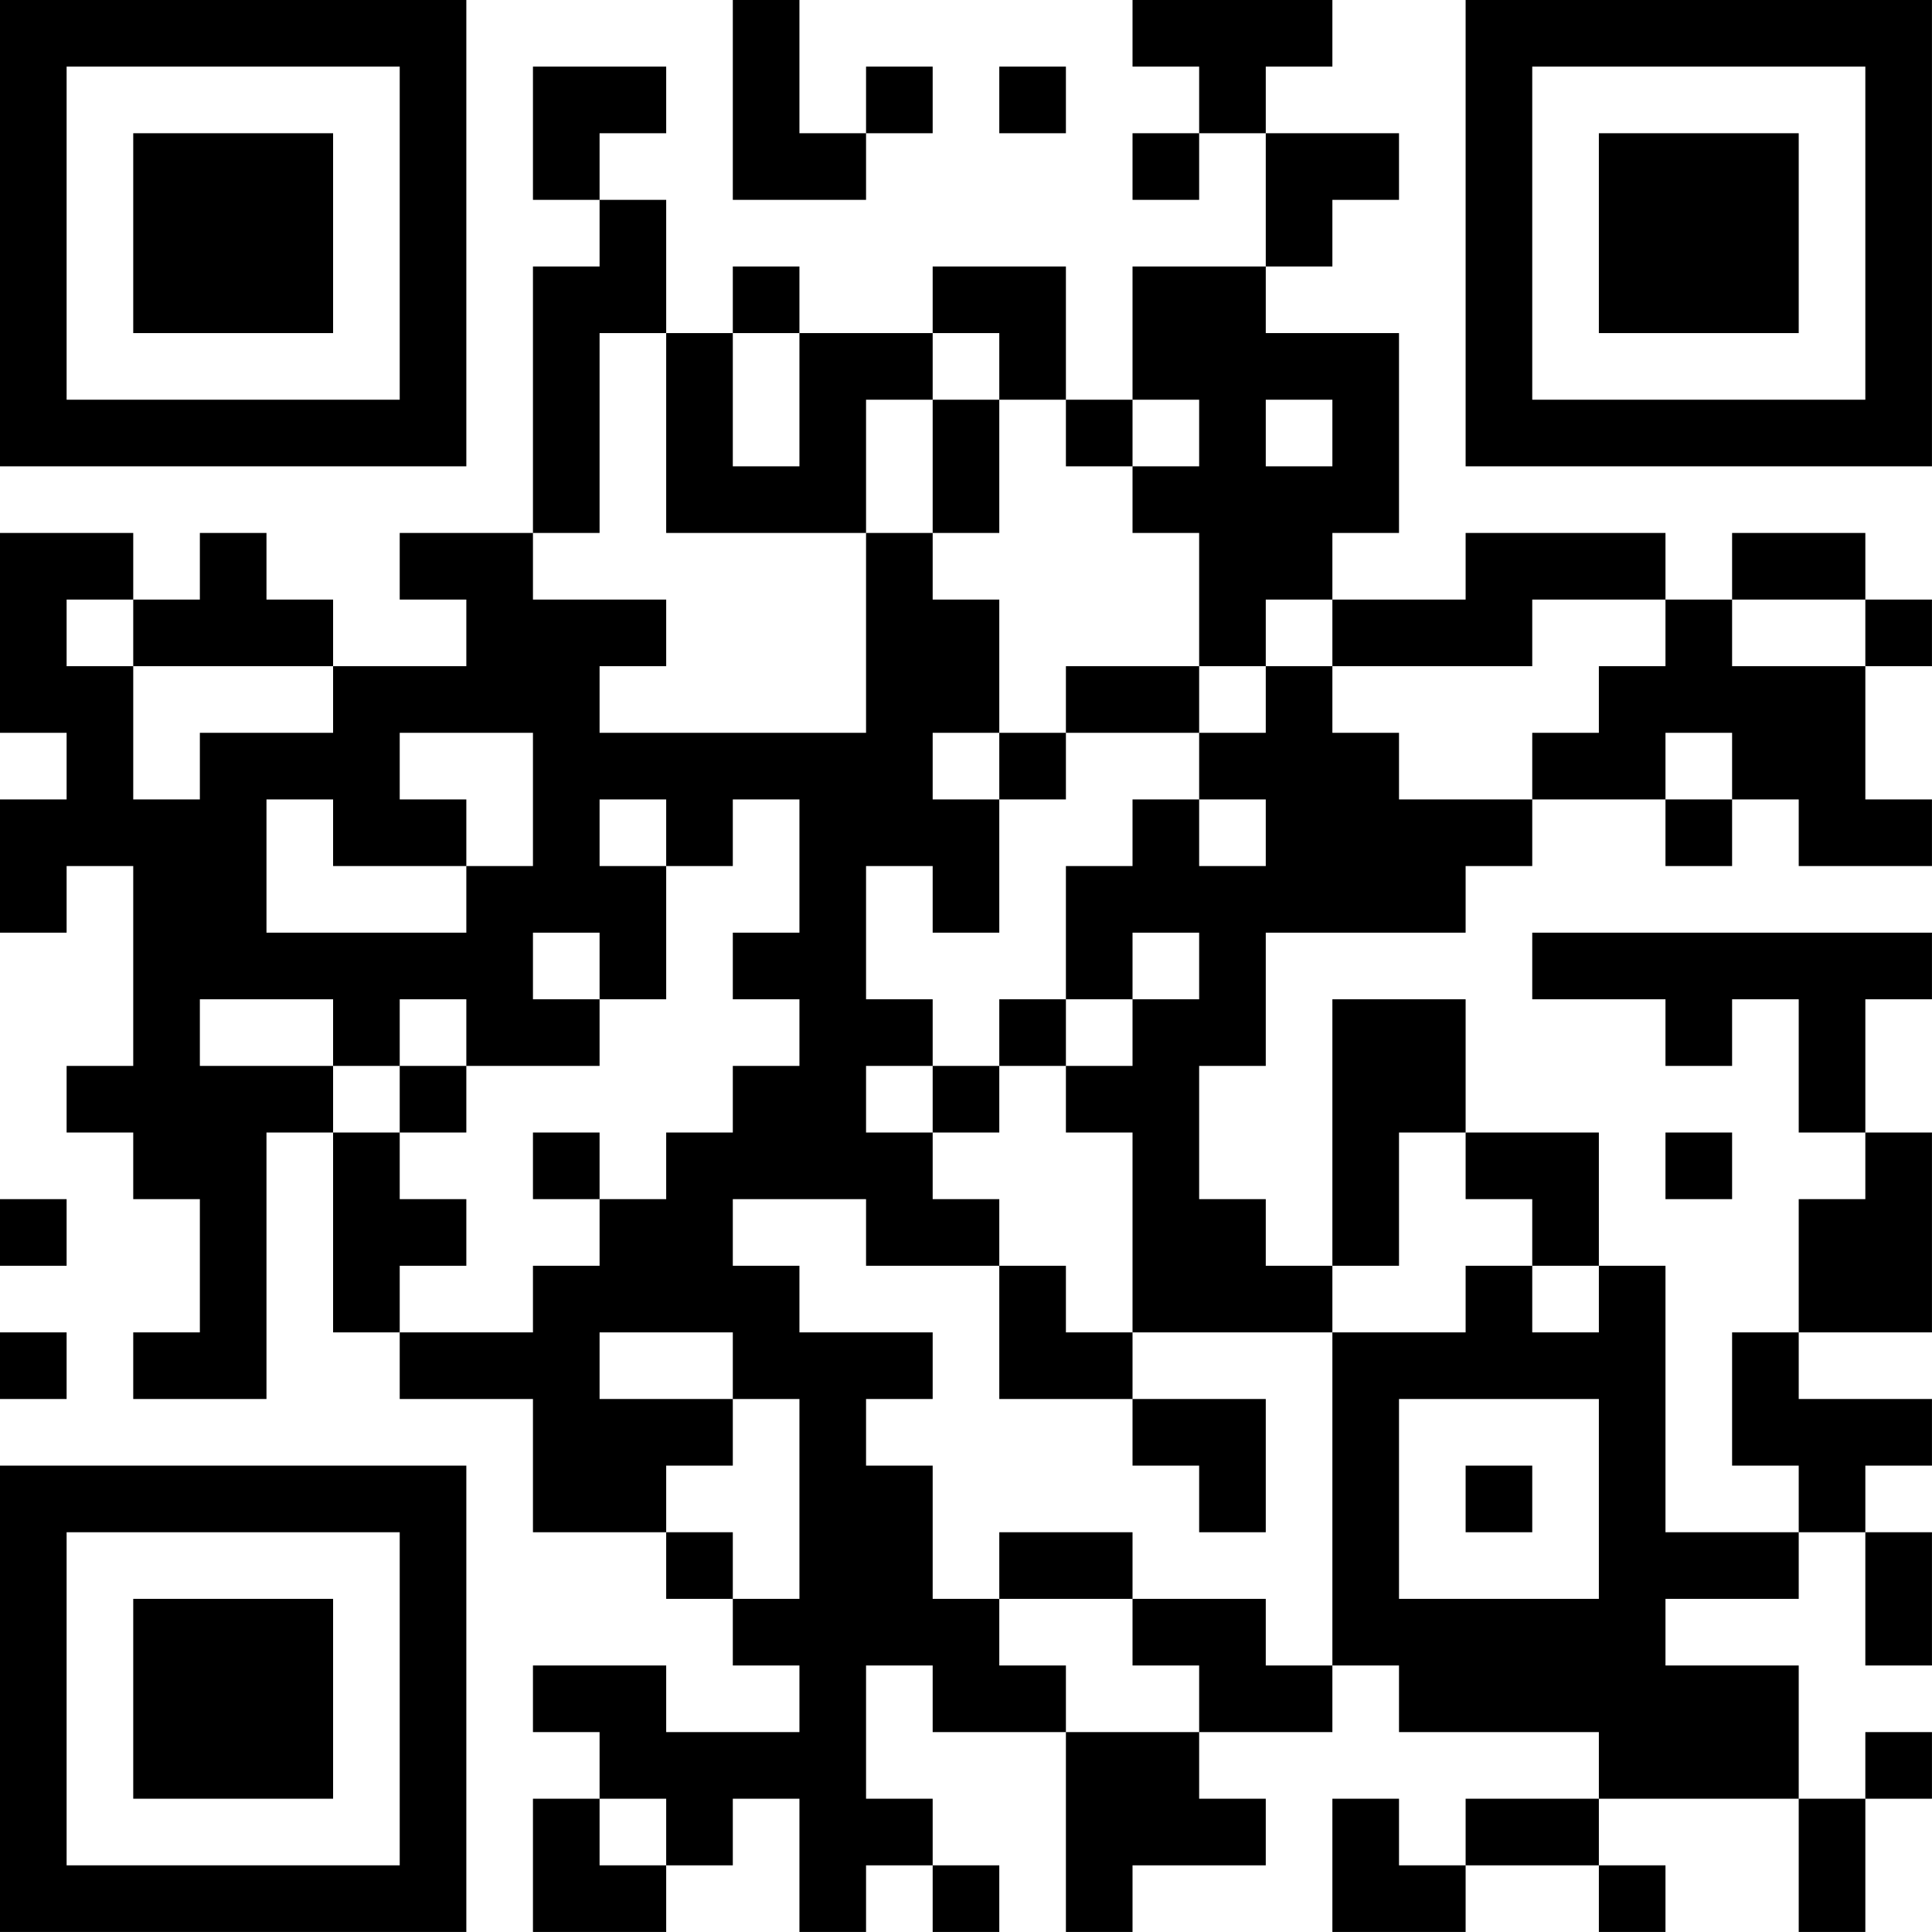 <?xml version="1.0" encoding="UTF-8"?>
<svg xmlns="http://www.w3.org/2000/svg" version="1.1" width="500" height="500" viewBox="0 0 500 500"><rect x="0" y="0" width="500" height="500" fill="#ffffff"/><g transform="scale(17.241)"><g transform="translate(0,0)"><path fill-rule="evenodd" d="M11 0L11 3L13 3L13 2L14 2L14 1L13 1L13 2L12 2L12 0ZM17 0L17 1L18 1L18 2L17 2L17 3L18 3L18 2L19 2L19 4L17 4L17 6L16 6L16 4L14 4L14 5L12 5L12 4L11 4L11 5L10 5L10 3L9 3L9 2L10 2L10 1L8 1L8 3L9 3L9 4L8 4L8 8L6 8L6 9L7 9L7 10L5 10L5 9L4 9L4 8L3 8L3 9L2 9L2 8L0 8L0 11L1 11L1 12L0 12L0 14L1 14L1 13L2 13L2 16L1 16L1 17L2 17L2 18L3 18L3 20L2 20L2 21L4 21L4 17L5 17L5 20L6 20L6 21L8 21L8 23L10 23L10 24L11 24L11 25L12 25L12 26L10 26L10 25L8 25L8 26L9 26L9 27L8 27L8 29L10 29L10 28L11 28L11 27L12 27L12 29L13 29L13 28L14 28L14 29L15 29L15 28L14 28L14 27L13 27L13 25L14 25L14 26L16 26L16 29L17 29L17 28L19 28L19 27L18 27L18 26L20 26L20 25L21 25L21 26L24 26L24 27L22 27L22 28L21 28L21 27L20 27L20 29L22 29L22 28L24 28L24 29L25 29L25 28L24 28L24 27L27 27L27 29L28 29L28 27L29 27L29 26L28 26L28 27L27 27L27 25L25 25L25 24L27 24L27 23L28 23L28 25L29 25L29 23L28 23L28 22L29 22L29 21L27 21L27 20L29 20L29 17L28 17L28 15L29 15L29 14L23 14L23 15L25 15L25 16L26 16L26 15L27 15L27 17L28 17L28 18L27 18L27 20L26 20L26 22L27 22L27 23L25 23L25 19L24 19L24 17L22 17L22 15L20 15L20 19L19 19L19 18L18 18L18 16L19 16L19 14L22 14L22 13L23 13L23 12L25 12L25 13L26 13L26 12L27 12L27 13L29 13L29 12L28 12L28 10L29 10L29 9L28 9L28 8L26 8L26 9L25 9L25 8L22 8L22 9L20 9L20 8L21 8L21 5L19 5L19 4L20 4L20 3L21 3L21 2L19 2L19 1L20 1L20 0ZM15 1L15 2L16 2L16 1ZM9 5L9 8L8 8L8 9L10 9L10 10L9 10L9 11L13 11L13 8L14 8L14 9L15 9L15 11L14 11L14 12L15 12L15 14L14 14L14 13L13 13L13 15L14 15L14 16L13 16L13 17L14 17L14 18L15 18L15 19L13 19L13 18L11 18L11 19L12 19L12 20L14 20L14 21L13 21L13 22L14 22L14 24L15 24L15 25L16 25L16 26L18 26L18 25L17 25L17 24L19 24L19 25L20 25L20 20L22 20L22 19L23 19L23 20L24 20L24 19L23 19L23 18L22 18L22 17L21 17L21 19L20 19L20 20L17 20L17 17L16 17L16 16L17 16L17 15L18 15L18 14L17 14L17 15L16 15L16 13L17 13L17 12L18 12L18 13L19 13L19 12L18 12L18 11L19 11L19 10L20 10L20 11L21 11L21 12L23 12L23 11L24 11L24 10L25 10L25 9L23 9L23 10L20 10L20 9L19 9L19 10L18 10L18 8L17 8L17 7L18 7L18 6L17 6L17 7L16 7L16 6L15 6L15 5L14 5L14 6L13 6L13 8L10 8L10 5ZM11 5L11 7L12 7L12 5ZM14 6L14 8L15 8L15 6ZM19 6L19 7L20 7L20 6ZM1 9L1 10L2 10L2 12L3 12L3 11L5 11L5 10L2 10L2 9ZM26 9L26 10L28 10L28 9ZM16 10L16 11L15 11L15 12L16 12L16 11L18 11L18 10ZM6 11L6 12L7 12L7 13L5 13L5 12L4 12L4 14L7 14L7 13L8 13L8 11ZM25 11L25 12L26 12L26 11ZM9 12L9 13L10 13L10 15L9 15L9 14L8 14L8 15L9 15L9 16L7 16L7 15L6 15L6 16L5 16L5 15L3 15L3 16L5 16L5 17L6 17L6 18L7 18L7 19L6 19L6 20L8 20L8 19L9 19L9 18L10 18L10 17L11 17L11 16L12 16L12 15L11 15L11 14L12 14L12 12L11 12L11 13L10 13L10 12ZM15 15L15 16L14 16L14 17L15 17L15 16L16 16L16 15ZM6 16L6 17L7 17L7 16ZM8 17L8 18L9 18L9 17ZM25 17L25 18L26 18L26 17ZM0 18L0 19L1 19L1 18ZM15 19L15 21L17 21L17 22L18 22L18 23L19 23L19 21L17 21L17 20L16 20L16 19ZM0 20L0 21L1 21L1 20ZM9 20L9 21L11 21L11 22L10 22L10 23L11 23L11 24L12 24L12 21L11 21L11 20ZM21 21L21 24L24 24L24 21ZM22 22L22 23L23 23L23 22ZM15 23L15 24L17 24L17 23ZM9 27L9 28L10 28L10 27ZM0 0L0 7L7 7L7 0ZM1 1L1 6L6 6L6 1ZM2 2L2 5L5 5L5 2ZM22 0L22 7L29 7L29 0ZM23 1L23 6L28 6L28 1ZM24 2L24 5L27 5L27 2ZM0 22L0 29L7 29L7 22ZM1 23L1 28L6 28L6 23ZM2 24L2 27L5 27L5 24Z" fill="#000000"/></g></g></svg>
